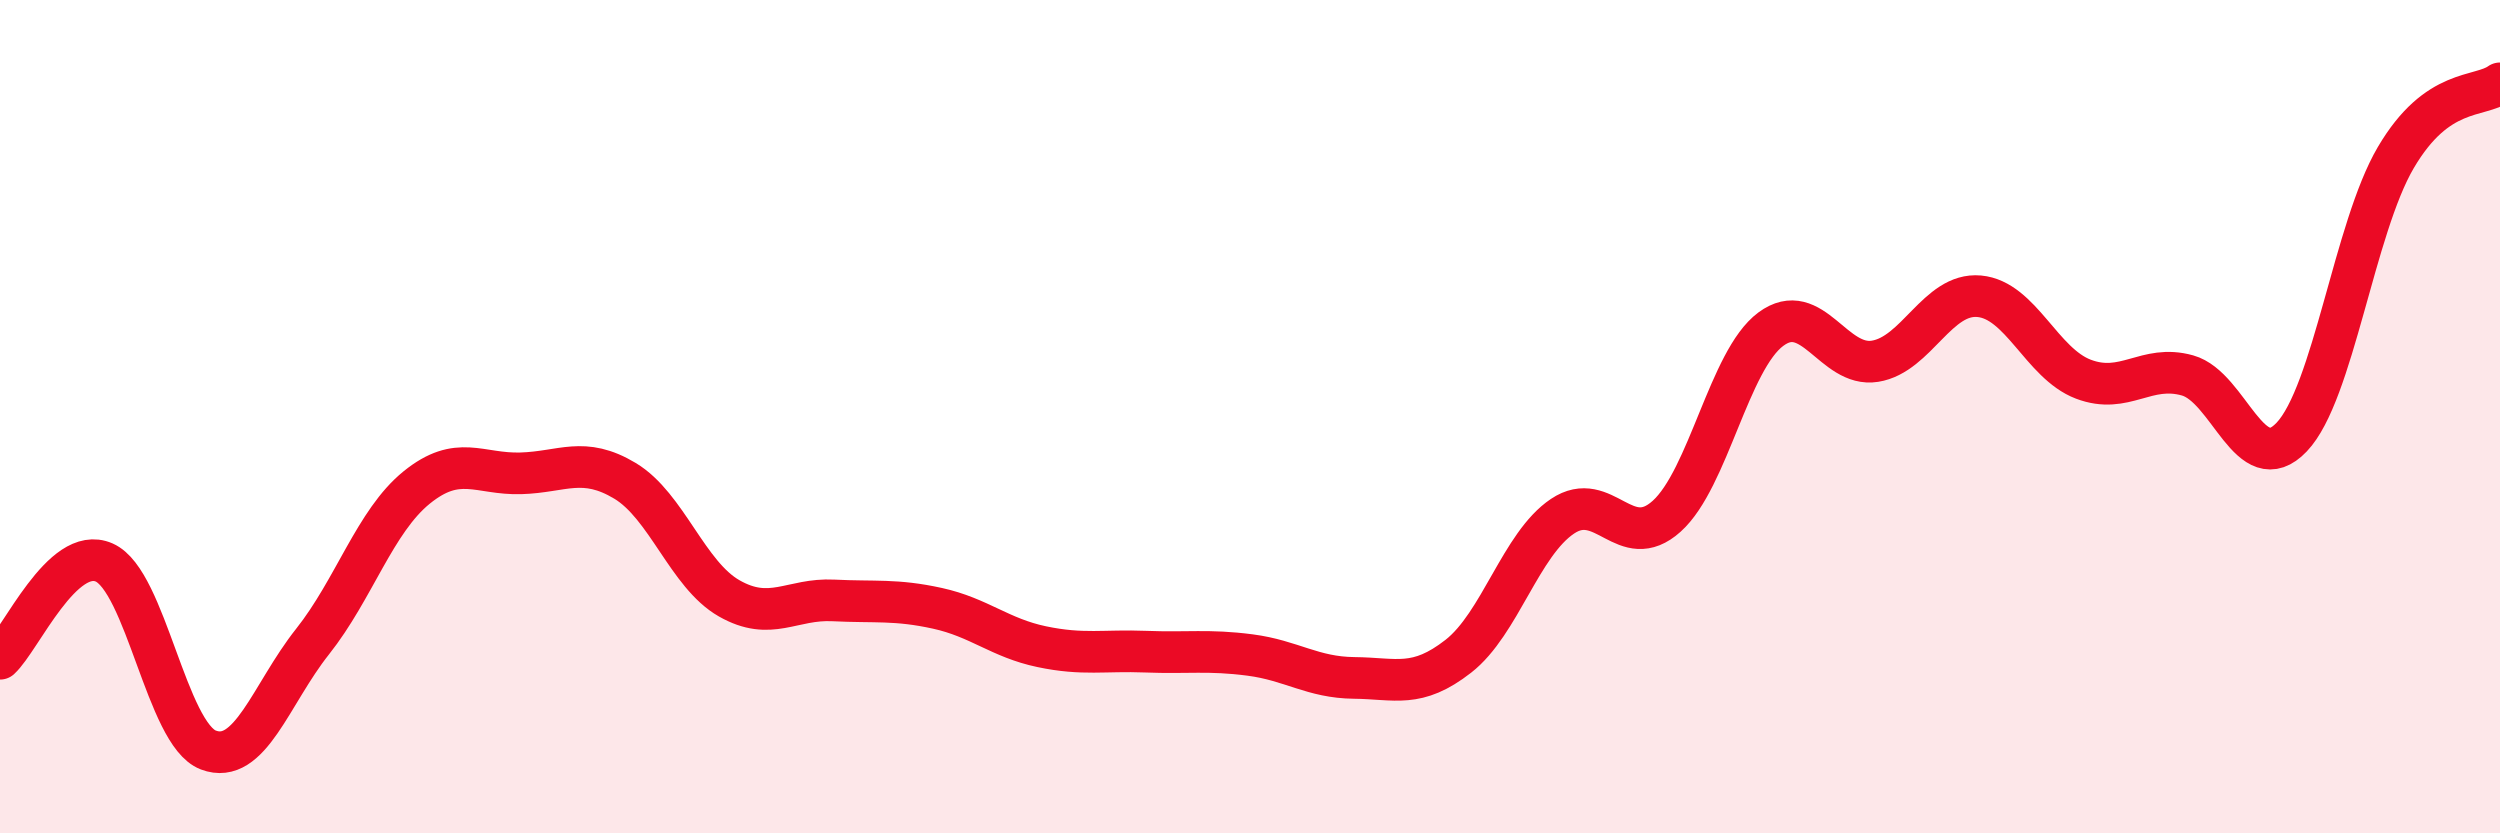 
    <svg width="60" height="20" viewBox="0 0 60 20" xmlns="http://www.w3.org/2000/svg">
      <path
        d="M 0,15.81 C 0.5,15.35 1.5,13.06 2.5,13.5 C 3.5,13.94 4,17.62 5,18 C 6,18.38 6.5,16.66 7.5,15.4 C 8.5,14.14 9,12.51 10,11.7 C 11,10.89 11.5,11.39 12.5,11.36 C 13.5,11.33 14,10.94 15,11.54 C 16,12.14 16.5,13.79 17.5,14.36 C 18.5,14.93 19,14.36 20,14.41 C 21,14.46 21.5,14.38 22.5,14.6 C 23.5,14.82 24,15.31 25,15.52 C 26,15.73 26.5,15.6 27.5,15.64 C 28.5,15.68 29,15.59 30,15.72 C 31,15.85 31.5,16.26 32.5,16.27 C 33.5,16.28 34,16.53 35,15.75 C 36,14.97 36.5,13.06 37.5,12.39 C 38.5,11.72 39,13.29 40,12.39 C 41,11.49 41.5,8.64 42.5,7.9 C 43.5,7.16 44,8.83 45,8.67 C 46,8.51 46.5,7.02 47.5,7.11 C 48.5,7.2 49,8.72 50,9.1 C 51,9.48 51.5,8.73 52.5,9.01 C 53.5,9.29 54,11.54 55,10.49 C 56,9.44 56.5,5.48 57.5,3.78 C 58.5,2.08 59.5,2.36 60,2L60 20L0 20Z"
        fill="#EB0A25"
        opacity="0.1"
        stroke-linecap="round"
        stroke-linejoin="round"
      />
      <path
        d="M 0,15.81 C 0.5,15.35 1.5,13.06 2.5,13.5 C 3.5,13.94 4,17.62 5,18 C 6,18.38 6.5,16.66 7.5,15.4 C 8.5,14.14 9,12.51 10,11.7 C 11,10.89 11.5,11.39 12.5,11.36 C 13.5,11.33 14,10.94 15,11.54 C 16,12.14 16.5,13.79 17.5,14.36 C 18.5,14.93 19,14.36 20,14.41 C 21,14.46 21.5,14.38 22.5,14.6 C 23.5,14.82 24,15.31 25,15.52 C 26,15.73 26.5,15.6 27.5,15.64 C 28.5,15.68 29,15.59 30,15.72 C 31,15.85 31.5,16.26 32.5,16.27 C 33.5,16.28 34,16.53 35,15.75 C 36,14.97 36.5,13.06 37.5,12.39 C 38.5,11.72 39,13.29 40,12.39 C 41,11.49 41.5,8.64 42.5,7.9 C 43.5,7.16 44,8.83 45,8.67 C 46,8.51 46.5,7.02 47.5,7.11 C 48.5,7.2 49,8.72 50,9.1 C 51,9.48 51.5,8.73 52.5,9.01 C 53.5,9.29 54,11.54 55,10.49 C 56,9.44 56.5,5.48 57.5,3.78 C 58.5,2.08 59.5,2.36 60,2"
        stroke="#EB0A25"
        stroke-width="1"
        fill="none"
        stroke-linecap="round"
        stroke-linejoin="round"
      />
    </svg>
  